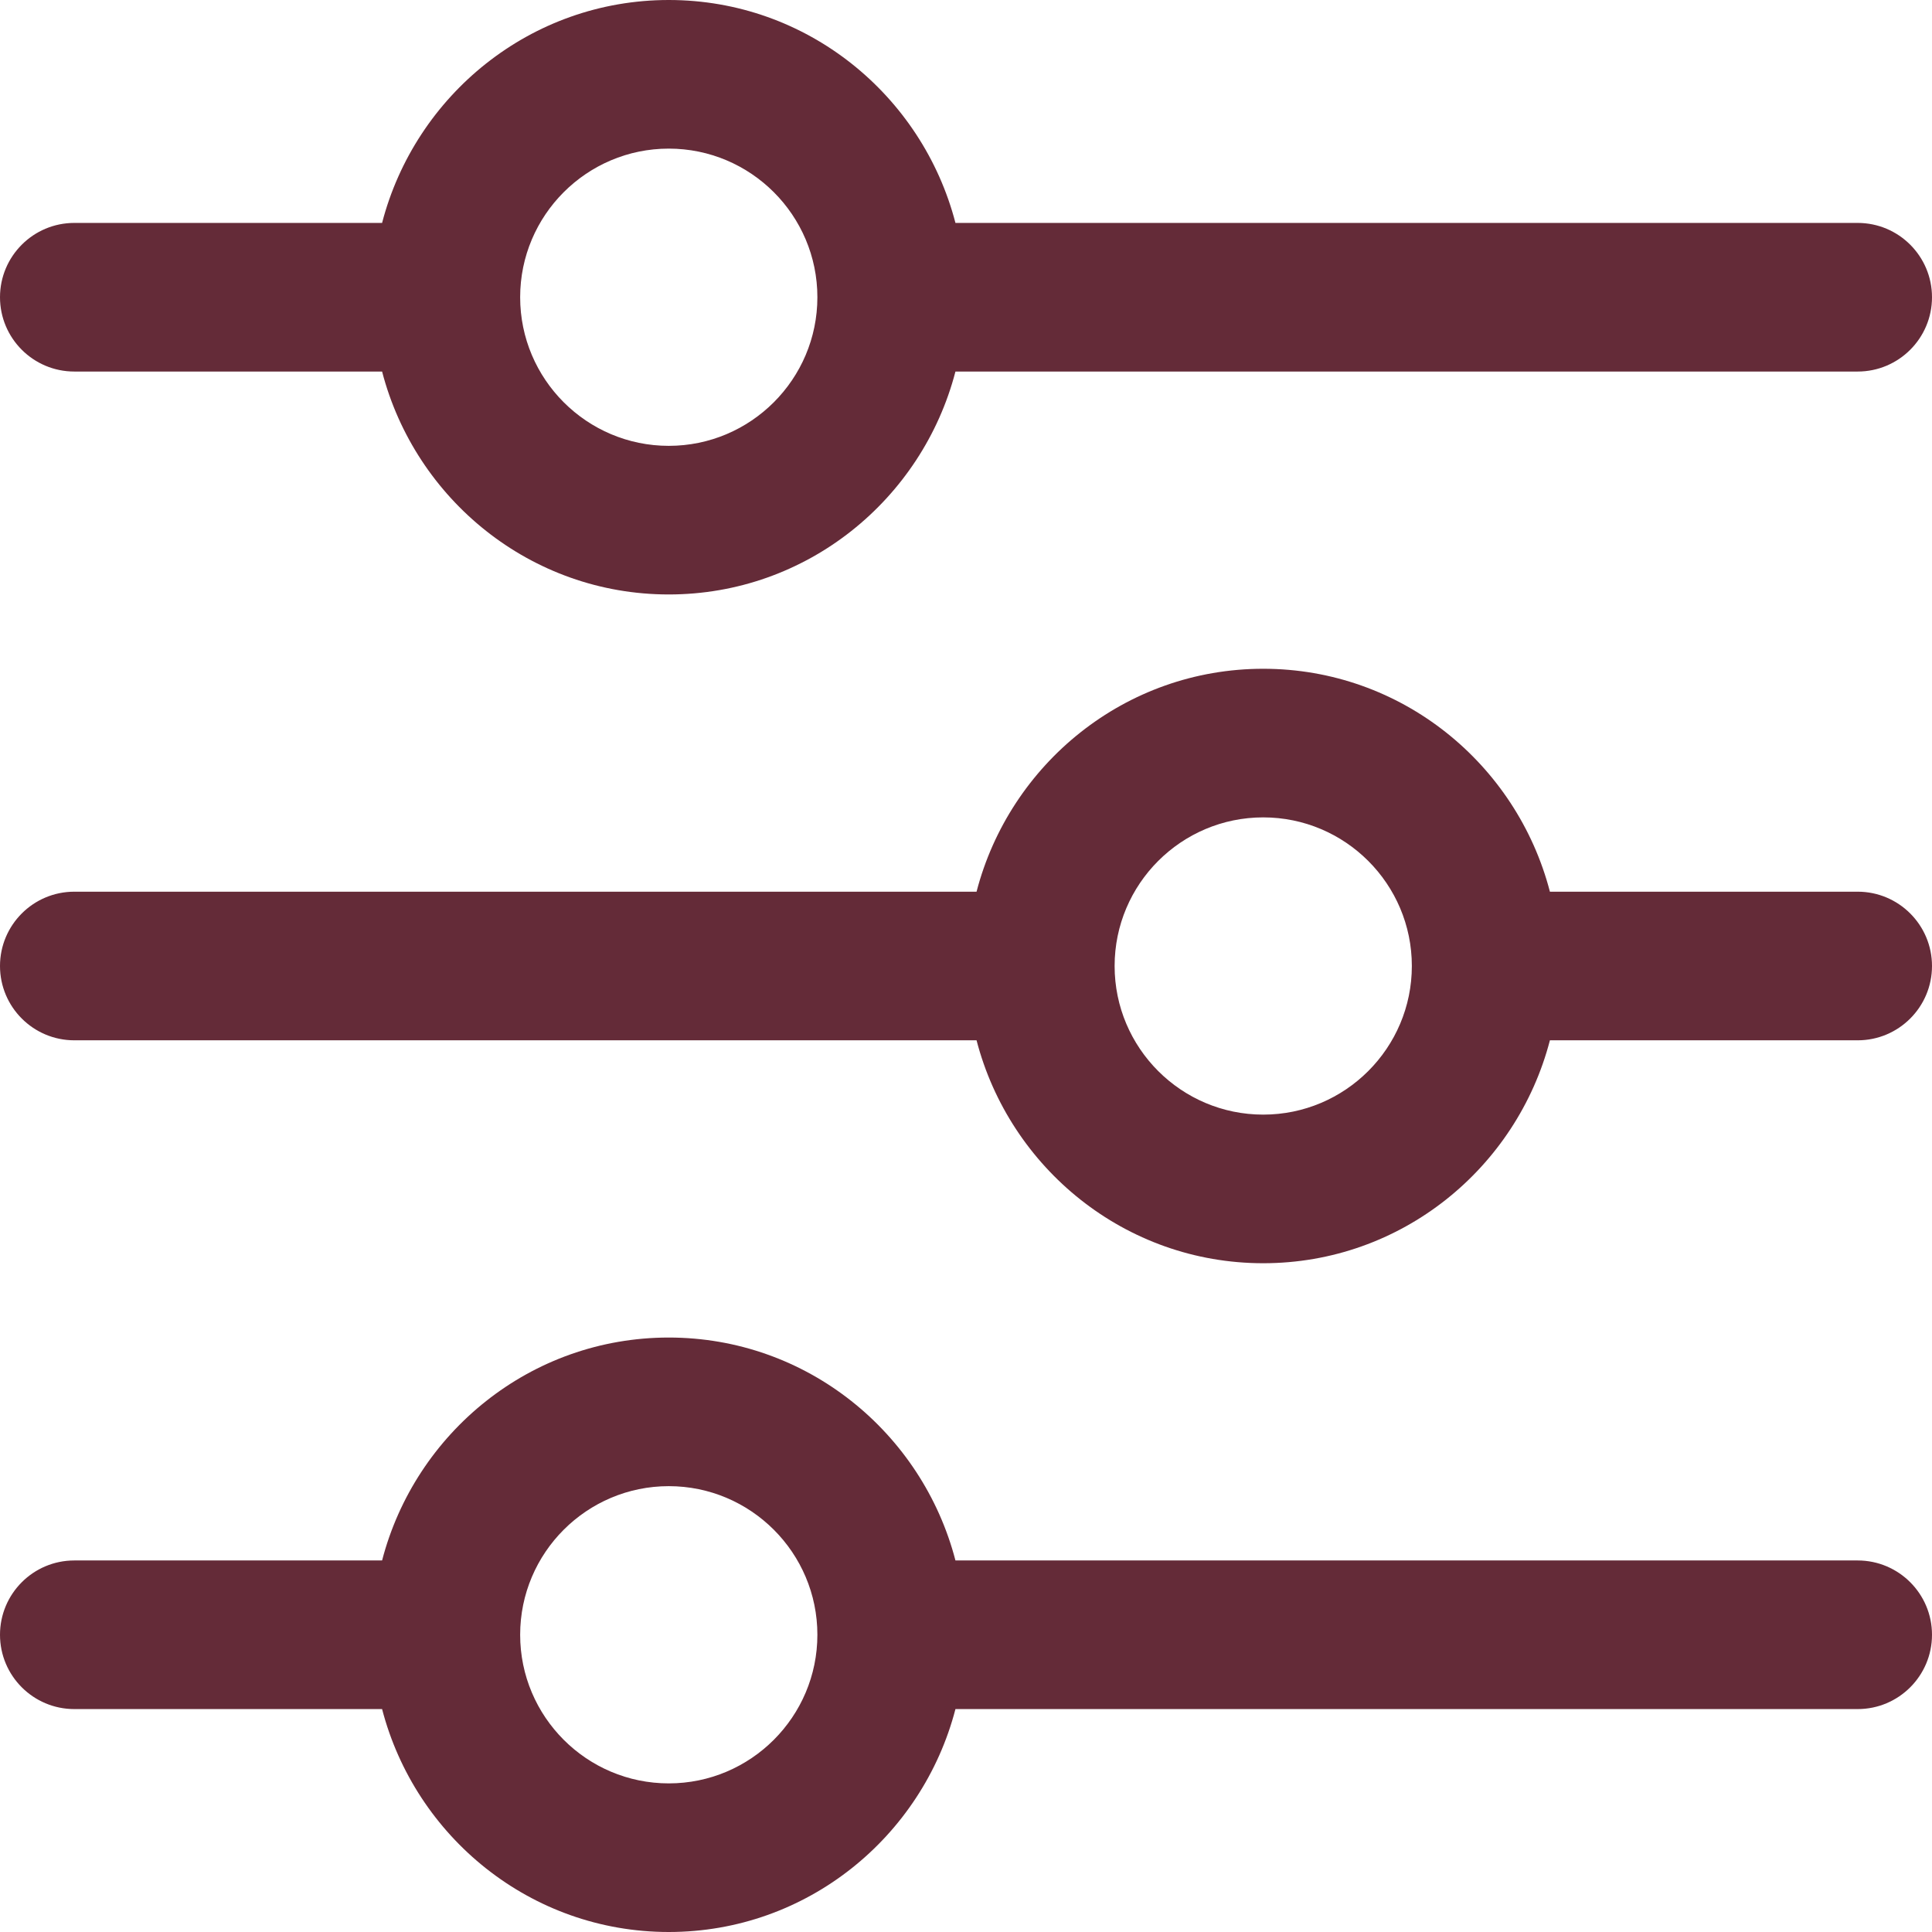 <svg xmlns="http://www.w3.org/2000/svg" fill="none" viewBox="0 0 26 26" height="26" width="26">
<path fill="#642B38" d="M25 3H12.858C12.411 1.28 10.858 0 9 0C7.142 0 5.589 1.28 5.142 3H1C0.448 3 0 3.448 0 4C0 4.552 0.448 5 1 5H5.142C5.589 6.72 7.142 8 9 8C10.858 8 12.411 6.72 12.858 5H25C25.552 5 26 4.552 26 4C26 3.448 25.552 3 25 3ZM9 6C7.897 6 7 5.103 7 4C7 2.897 7.897 2 9 2C10.103 2 11 2.897 11 4C11 5.103 10.103 6 9 6ZM25 12H20.858C20.411 10.28 18.858 9 17 9C15.142 9 13.589 10.28 13.142 12H1C0.448 12 0 12.448 0 13C0 13.552 0.448 14 1 14H13.142C13.589 15.72 15.142 17 17 17C18.858 17 20.411 15.72 20.858 14H25C25.552 14 26 13.552 26 13C26 12.448 25.552 12 25 12ZM17 15C15.897 15 15 14.103 15 13C15 11.897 15.897 11 17 11C18.103 11 19 11.897 19 13C19 14.103 18.103 15 17 15ZM25 21H12.858C12.411 19.28 10.858 18 9 18C7.142 18 5.589 19.28 5.142 21H1C0.448 21 0 21.448 0 22C0 22.552 0.448 23 1 23H5.142C5.589 24.72 7.142 26 9 26C10.858 26 12.411 24.72 12.858 23H25C25.552 23 26 22.552 26 22C26 21.448 25.552 21 25 21ZM9 24C7.897 24 7 23.103 7 22C7 20.897 7.897 20 9 20C10.103 20 11 20.897 11 22C11 23.103 10.103 24 9 24Z"></path>
</svg>
